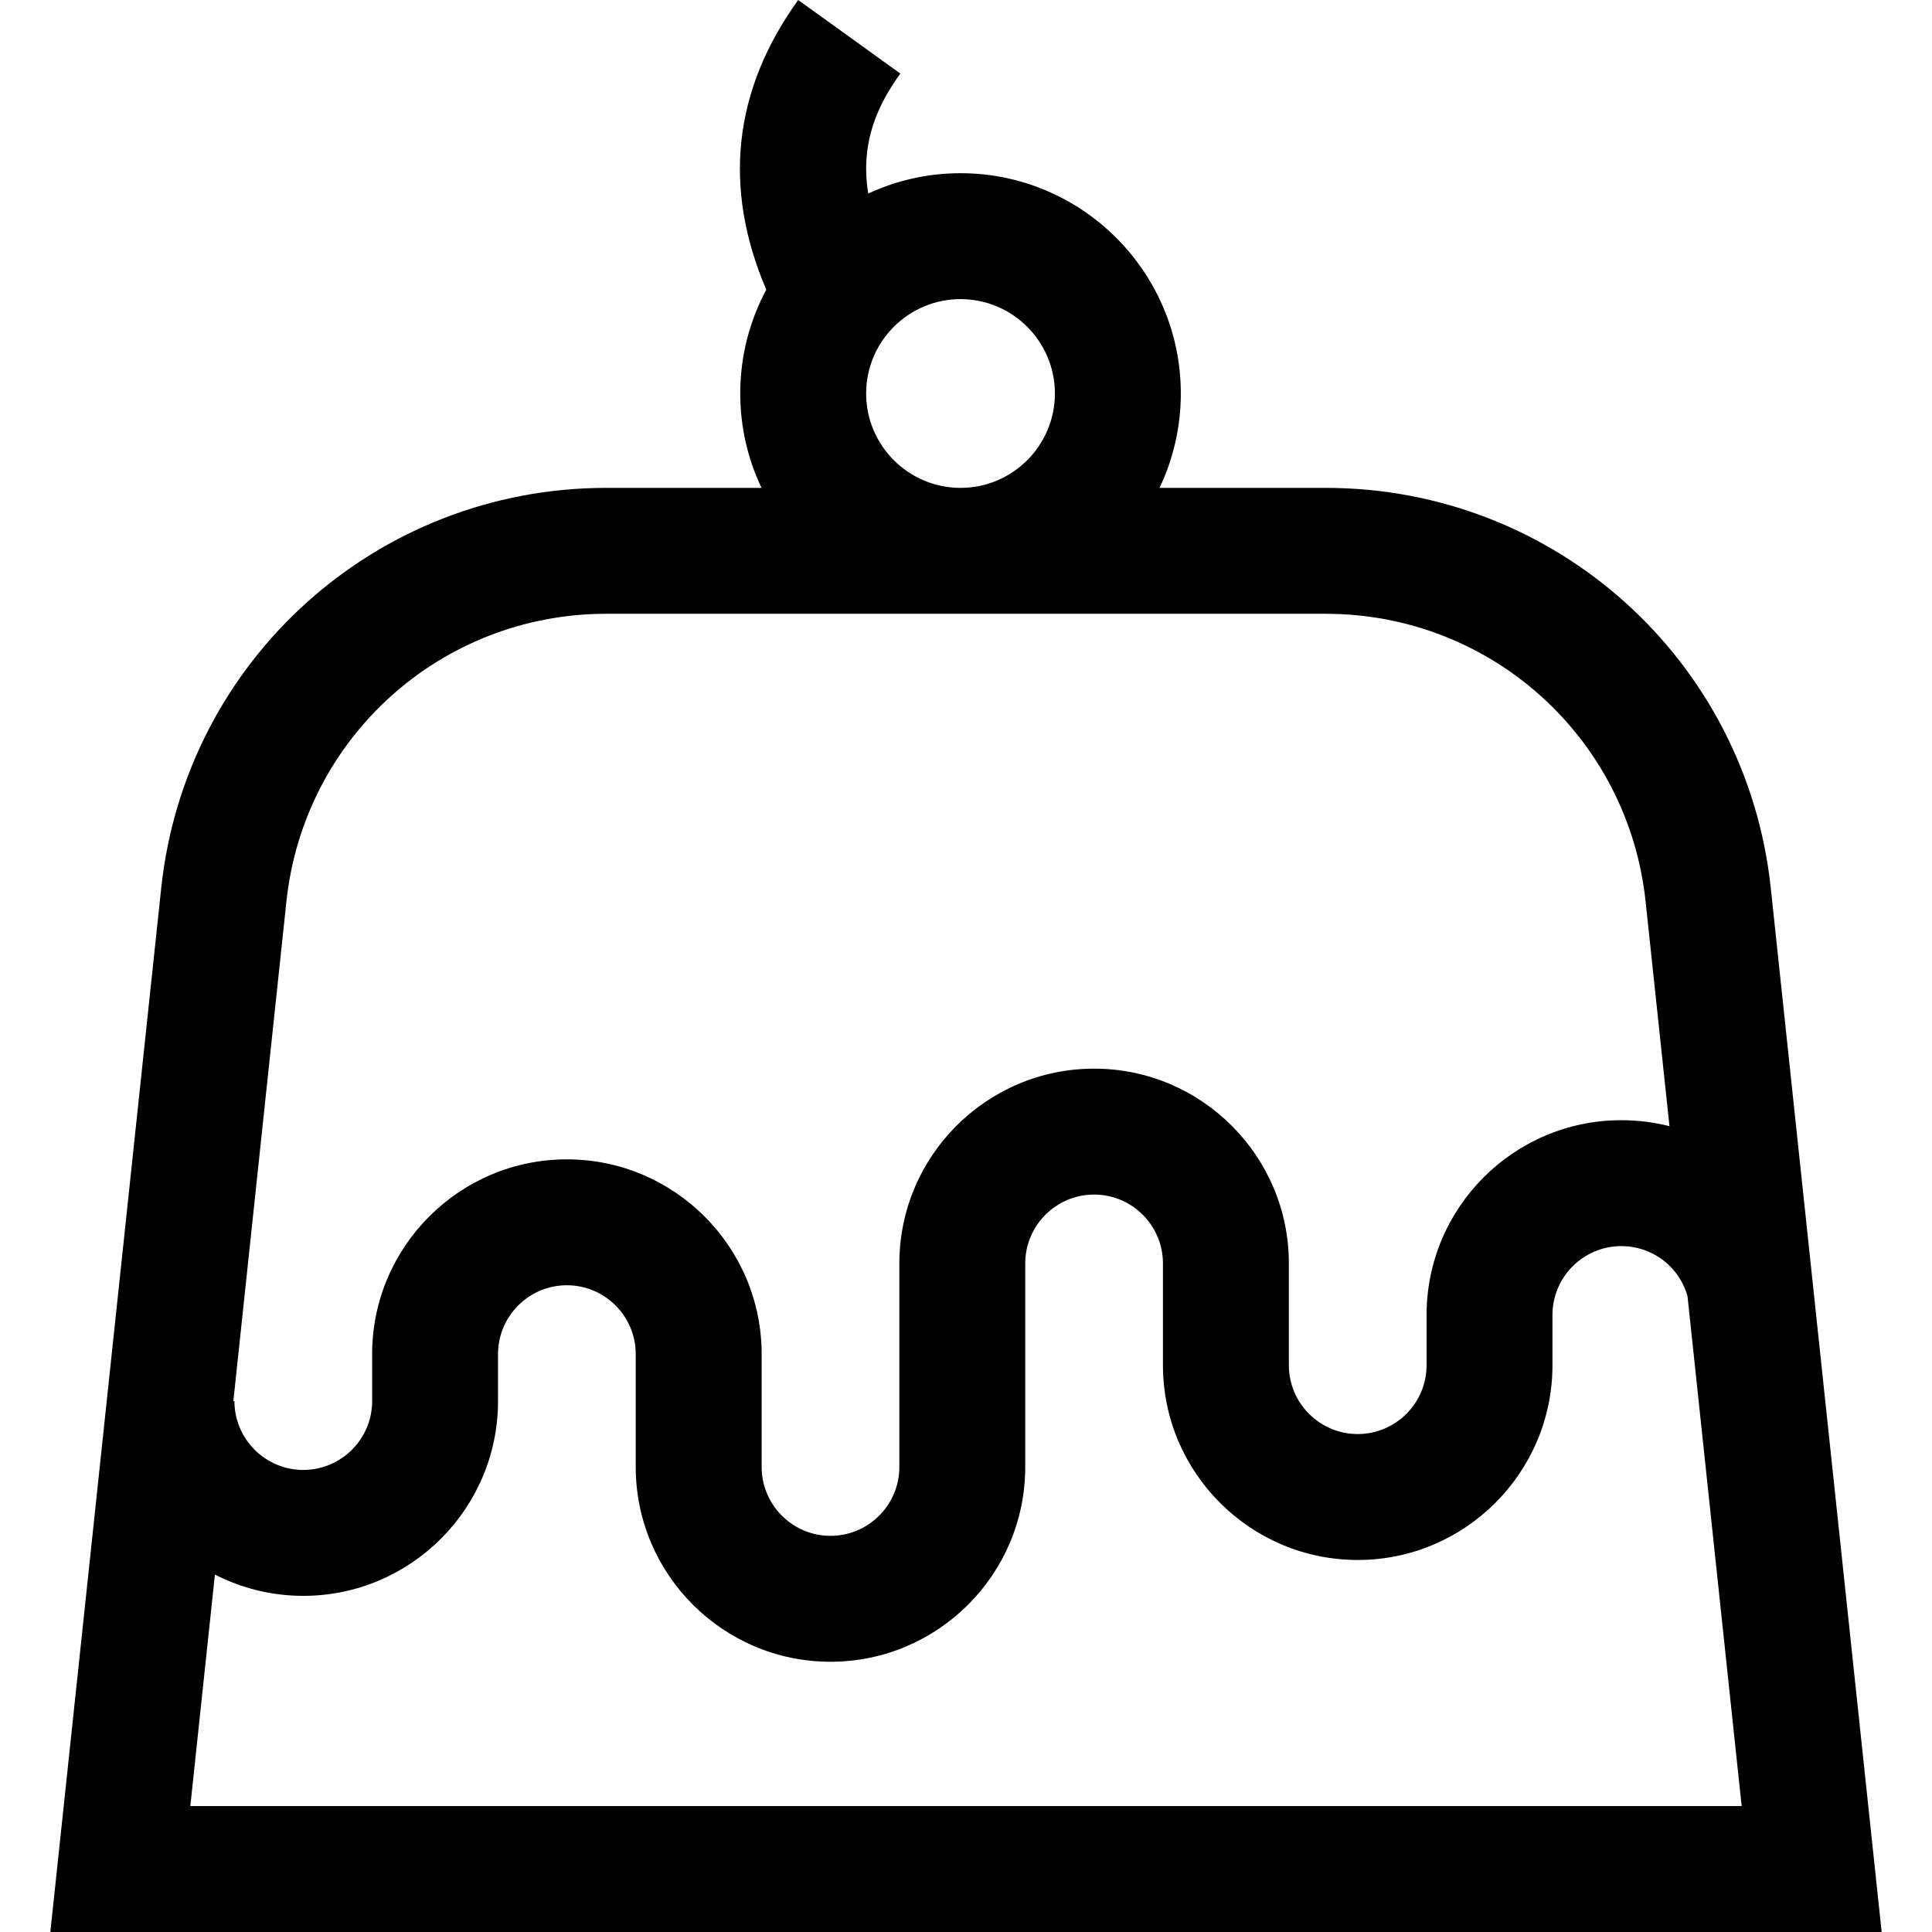 <?xml version="1.0" encoding="iso-8859-1"?>
<!-- Generator: Adobe Illustrator 19.0.0, SVG Export Plug-In . SVG Version: 6.00 Build 0)  -->
<svg version="1.1" id="Layer_1" xmlns="http://www.w3.org/2000/svg" xmlns:xlink="http://www.w3.org/1999/xlink" x="0px" y="0px"
	 viewBox="0 0 512 512" style="enable-background:new 0 0 512 512;" xml:space="preserve">
<g>
	<g>
		<path d="M469.28,235.385c-6.423-60.482-57.134-106.093-117.958-106.093h-44.035c3.612-7.586,5.641-16.066,5.641-25.011
			c0-32.19-26.188-58.379-58.378-58.379c-8.733,0-17.018,1.941-24.465,5.393c-2.272-14.027,2.99-24.122,8.517-31.798L211.524,0
			c-17.214,23.907-20.041,49.697-8.451,76.777c-4.399,8.2-6.901,17.564-6.901,27.503c0,8.947,2.029,17.426,5.641,25.011h-41.135
			c-60.824,0-111.534,45.61-117.958,106.092L13.34,512h485.32L469.28,235.385z M254.549,79.268c13.791,0,25.011,11.22,25.011,25.013
			c0,13.791-11.22,25.011-25.011,25.011s-25.011-11.22-25.011-25.011S240.758,79.268,254.549,79.268z M75.903,238.908
			c4.613-43.47,41.061-76.25,84.774-76.25h190.645c43.714,0,80.161,32.78,84.779,76.25l6.324,59.538
			c-4.092-1.032-8.367-1.582-12.757-1.582c-28.459,0-51.612,23.153-51.612,51.613v13.315c0,10.061-8.185,18.247-18.247,18.247
			c-10.061,0-18.246-8.185-18.246-18.247v-26.976c0-28.459-23.153-51.613-51.612-51.613c-28.46,0-51.613,23.153-51.613,51.613
			v53.951c0,10.061-8.185,18.247-18.246,18.247s-18.246-8.185-18.246-18.247v-29.915c0-28.459-23.153-51.613-51.613-51.613
			c-28.459,0-51.612,23.153-51.612,51.613v12.45c0,10.061-8.185,18.247-18.247,18.247c-10.061,0-18.246-8.186-18.246-18.247h-0.285
			L75.903,238.908z M50.438,478.633l6.516-61.355c7.033,3.597,14.987,5.64,23.414,5.64c28.46,0,51.613-23.153,51.613-51.613v-12.45
			c0-10.061,8.185-18.247,18.246-18.247c10.062,0,18.247,8.185,18.247,18.247v29.915c0,28.459,23.153,51.613,51.612,51.613
			c28.459,0,51.612-23.153,51.612-51.613v-53.951c0-10.061,8.185-18.247,18.247-18.247c10.061,0,18.246,8.185,18.246,18.247v26.976
			c0,28.459,23.153,51.613,51.612,51.613c28.46,0,51.613-23.153,51.613-51.613v-13.315c0-10.061,8.185-18.247,18.246-18.247
			c8.234,0,15.325,5.41,17.54,13.244l14.355,135.157H50.438z"/>
	</g>
</g>
<g>
</g>
<g>
</g>
<g>
</g>
<g>
</g>
<g>
</g>
<g>
</g>
<g>
</g>
<g>
</g>
<g>
</g>
<g>
</g>
<g>
</g>
<g>
</g>
<g>
</g>
<g>
</g>
<g>
</g>
</svg>
